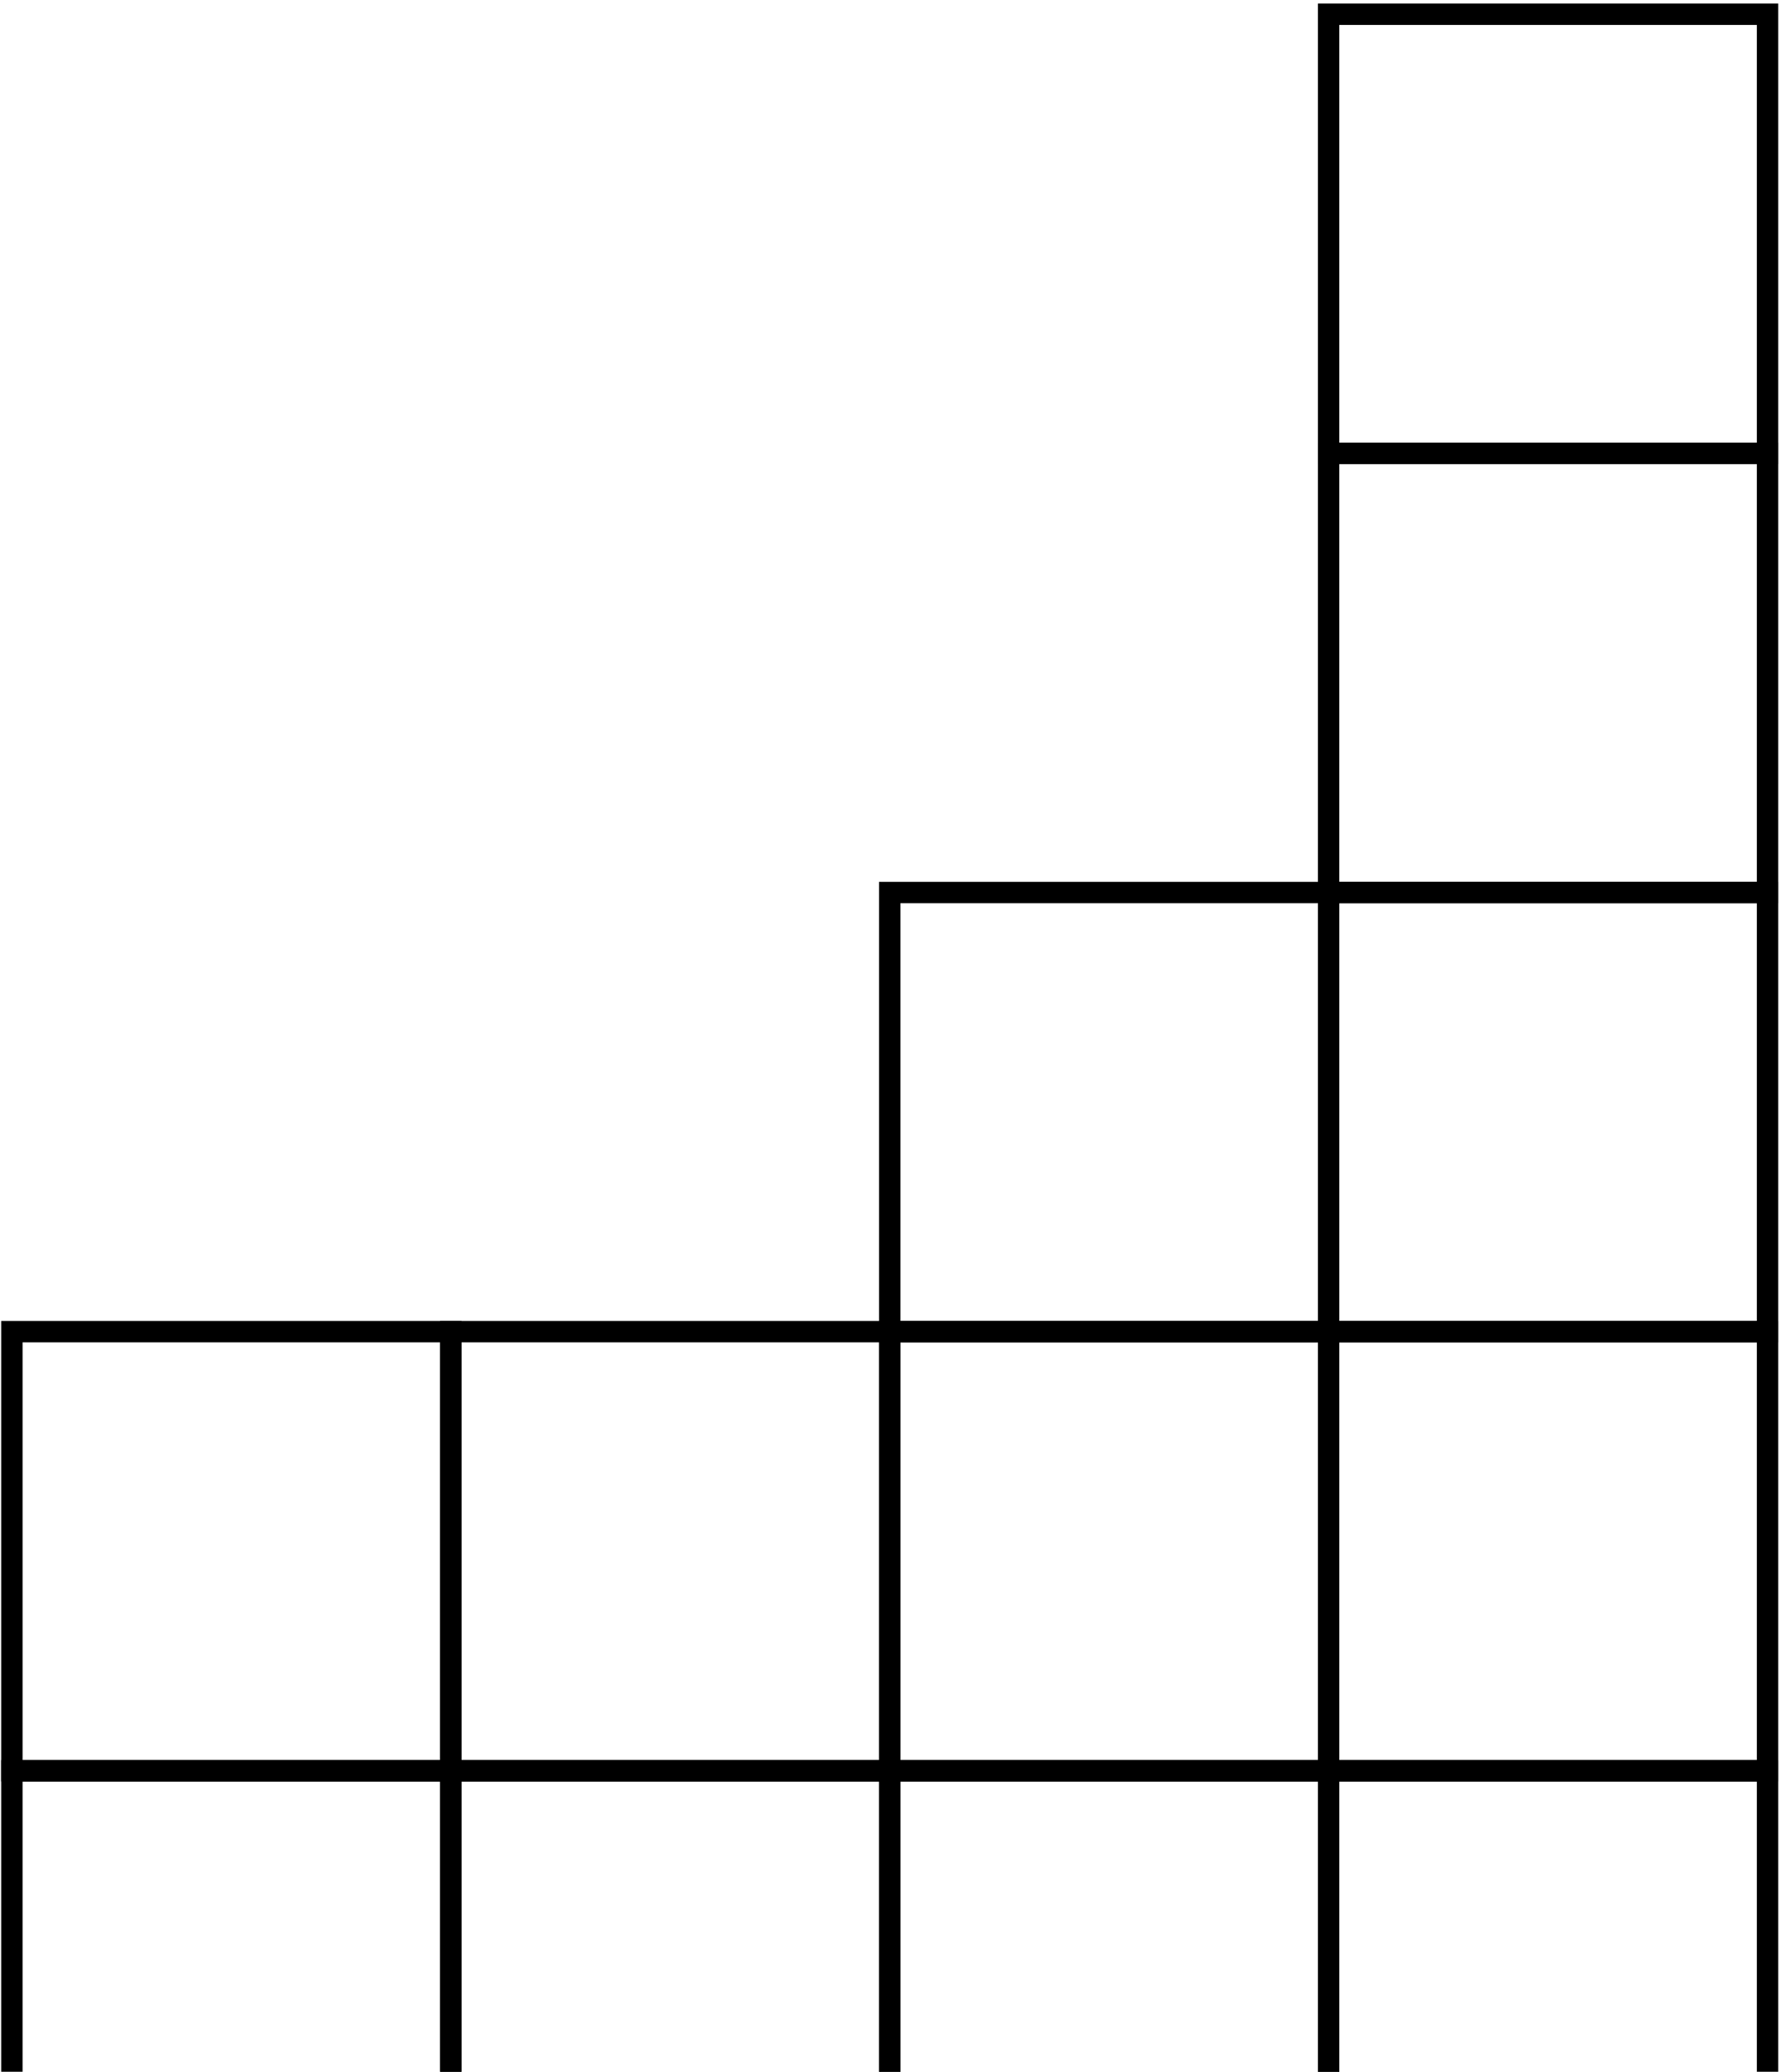 <?xml version="1.0" encoding="UTF-8"?> <svg xmlns="http://www.w3.org/2000/svg" width="375" height="436" viewBox="0 0 375 436" fill="none"><rect x="2.5" y="280.25" width="92.417" height="92.417" stroke="black" stroke-width="4.5"></rect><rect x="2.5" y="372.667" width="92.417" height="92.417" stroke="black" stroke-width="4.5"></rect><rect x="94.916" y="280.25" width="92.417" height="92.417" stroke="black" stroke-width="4.5"></rect><rect x="94.916" y="372.667" width="92.417" height="92.417" stroke="black" stroke-width="4.5"></rect><rect x="187.334" y="372.667" width="92.417" height="92.417" stroke="black" stroke-width="4.5"></rect><rect x="187.334" y="187.833" width="92.417" height="92.417" stroke="black" stroke-width="4.5"></rect><rect x="187.334" y="280.25" width="92.417" height="92.417" stroke="black" stroke-width="4.5"></rect><rect x="279.749" y="187.833" width="92.417" height="92.417" stroke="black" stroke-width="4.5"></rect><rect x="279.749" y="372.667" width="92.417" height="92.417" stroke="black" stroke-width="4.5"></rect><rect x="279.749" y="3" width="92.417" height="92.417" stroke="black" stroke-width="4.5"></rect><rect x="279.749" y="280.25" width="92.417" height="92.417" stroke="black" stroke-width="4.5"></rect><rect x="279.749" y="95.417" width="92.417" height="92.417" stroke="black" stroke-width="4.5"></rect></svg> 